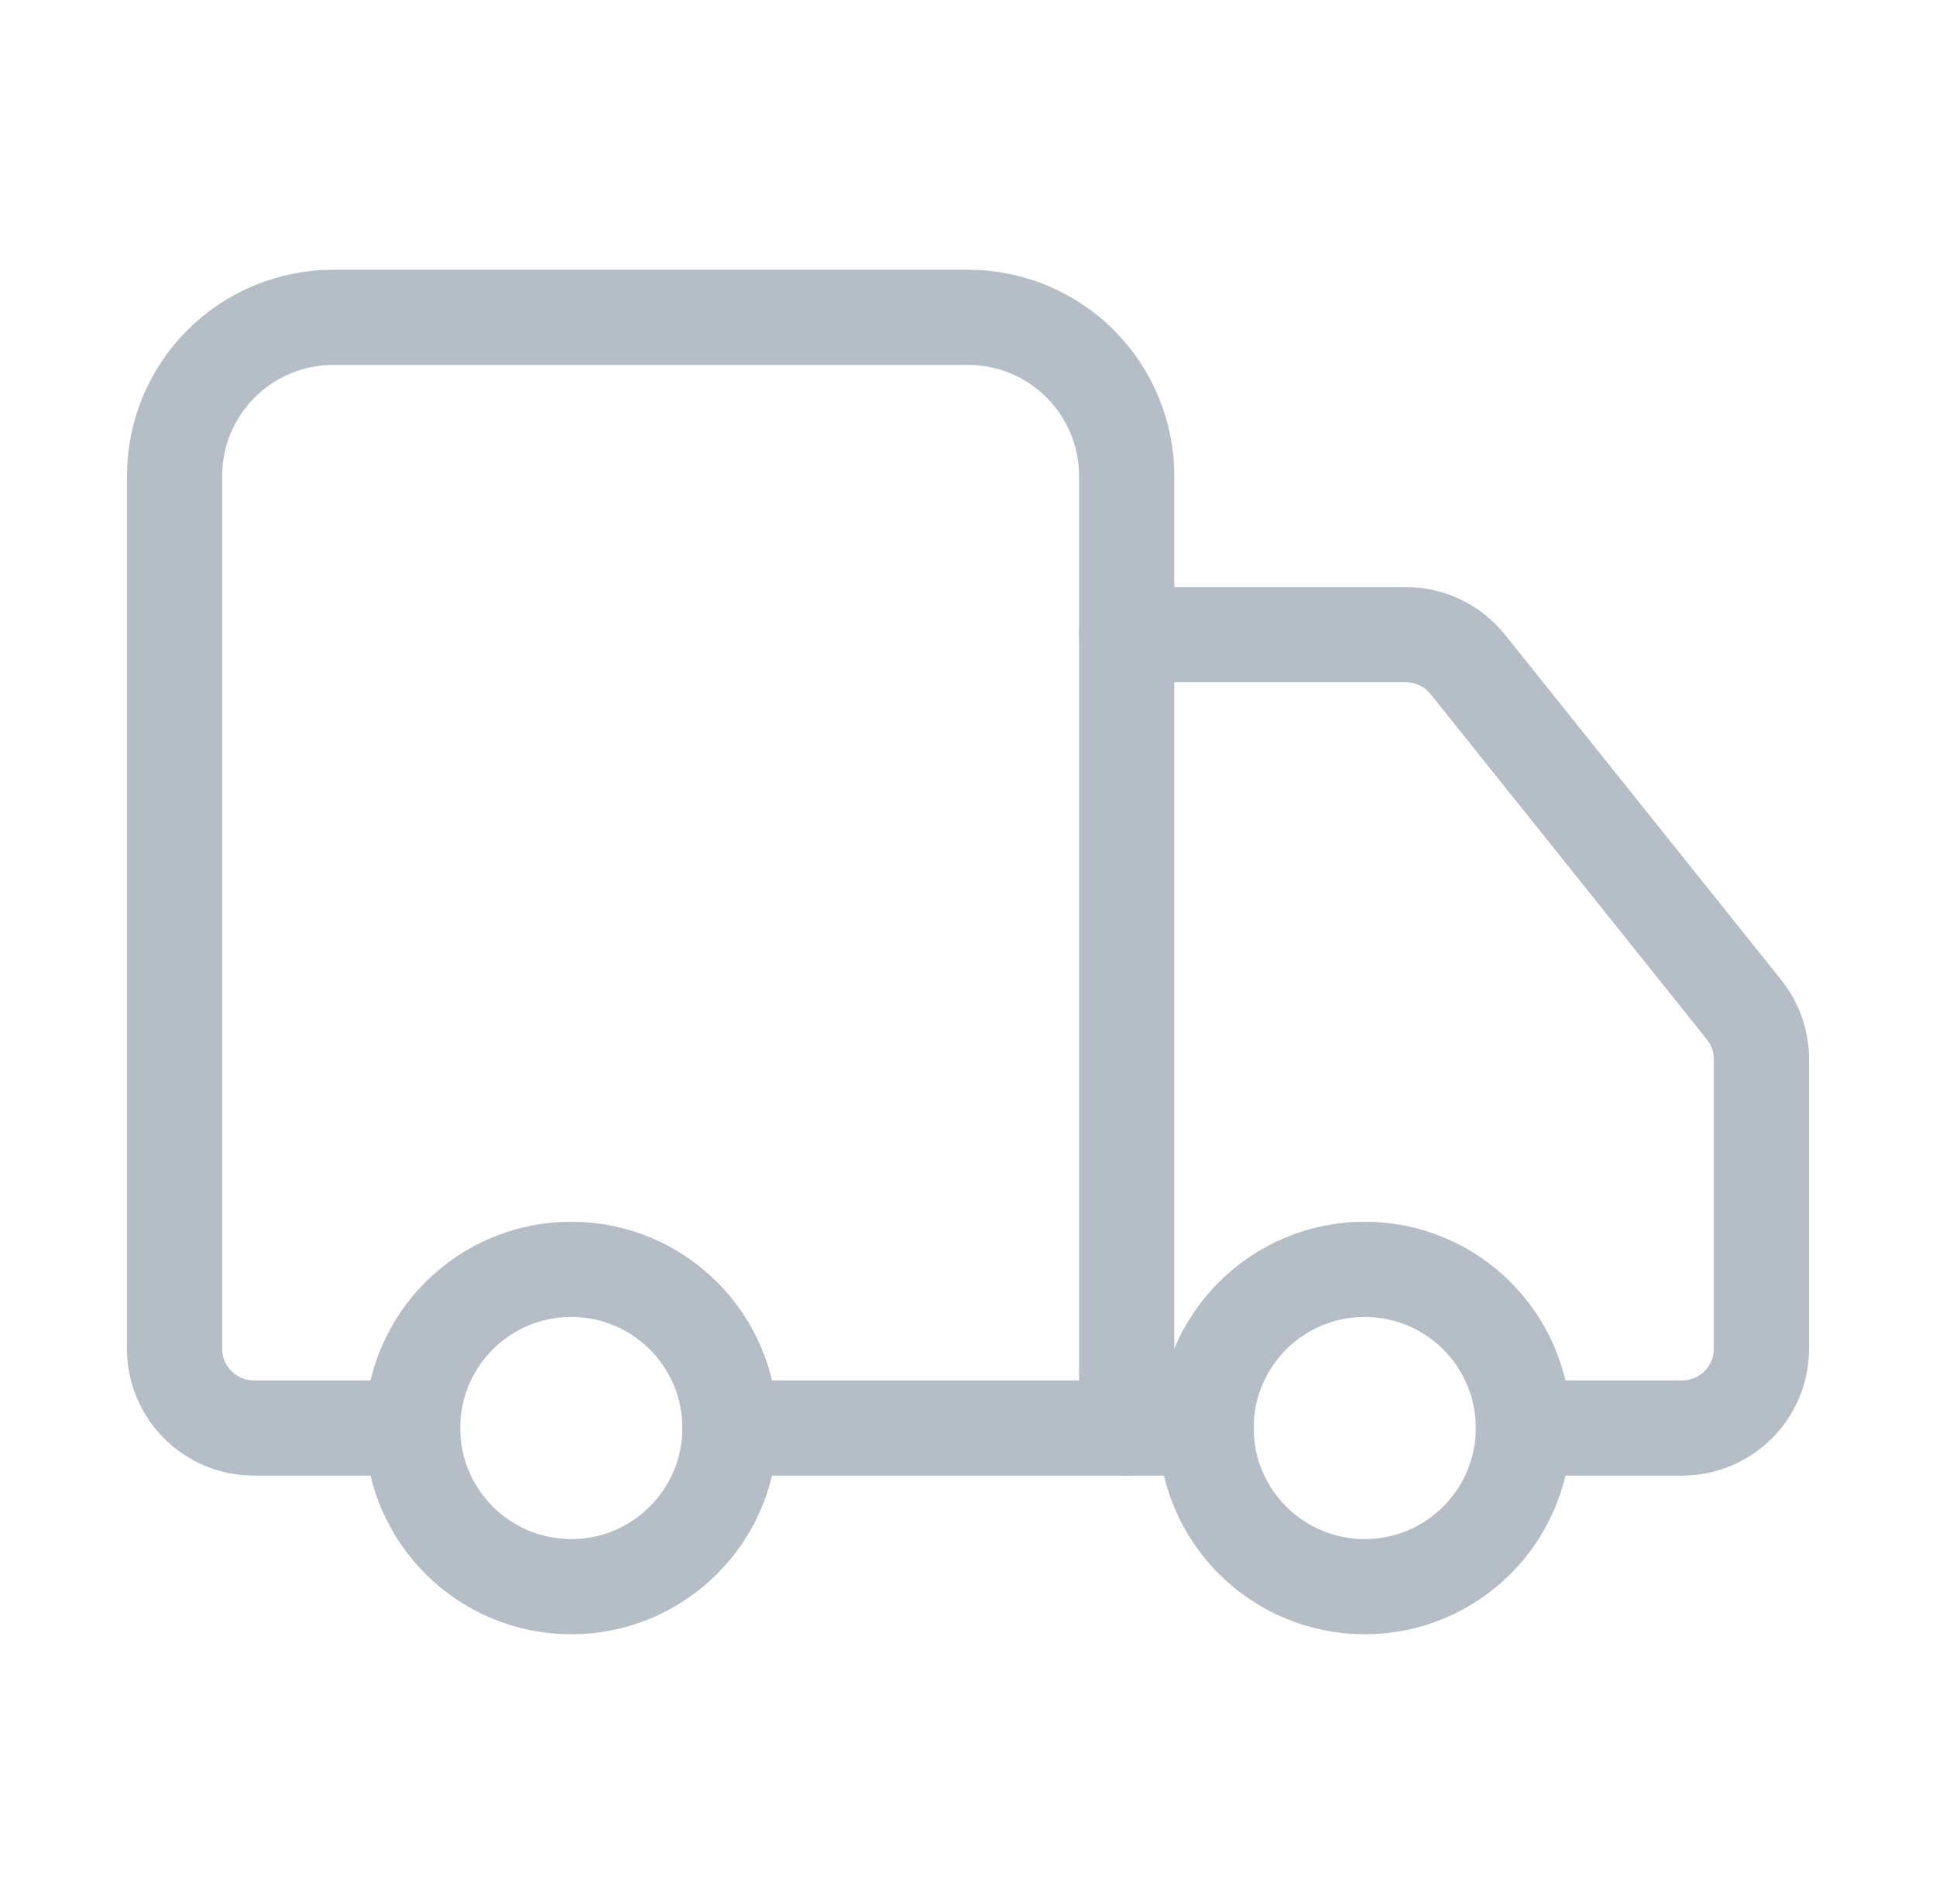 <svg width="61" height="60" viewBox="0 0 61 60" fill="none" xmlns="http://www.w3.org/2000/svg">
<path d="M35.5 45V15C35.5 13.674 34.973 12.402 34.035 11.464C33.098 10.527 31.826 10 30.5 10H10.5C9.174 10 7.902 10.527 6.964 11.464C6.027 12.402 5.5 13.674 5.5 15V42.5C5.5 43.163 5.763 43.799 6.232 44.268C6.701 44.737 7.337 45 8 45H13" stroke="#B5BEC6" stroke-width="3" stroke-linecap="round" stroke-linejoin="round"/>
<path d="M38 45H23" stroke="#B5BEC6" stroke-width="3" stroke-linecap="round" stroke-linejoin="round"/>
<path d="M48 45H53C53.663 45 54.299 44.737 54.768 44.268C55.237 43.799 55.5 43.163 55.5 42.5V33.375C55.499 32.808 55.305 32.258 54.95 31.815L46.25 20.94C46.016 20.647 45.719 20.411 45.382 20.248C45.044 20.085 44.675 20 44.3 20H35.5" stroke="#B5BEC6" stroke-width="3" stroke-linecap="round" stroke-linejoin="round"/>
<path d="M43 50C45.761 50 48 47.761 48 45C48 42.239 45.761 40 43 40C40.239 40 38 42.239 38 45C38 47.761 40.239 50 43 50Z" stroke="#B5BEC6" stroke-width="3" stroke-linecap="round" stroke-linejoin="round"/>
<path d="M18 50C20.761 50 23 47.761 23 45C23 42.239 20.761 40 18 40C15.239 40 13 42.239 13 45C13 47.761 15.239 50 18 50Z" stroke="#B5BEC6" stroke-width="3" stroke-linecap="round" stroke-linejoin="round"/>
</svg>
